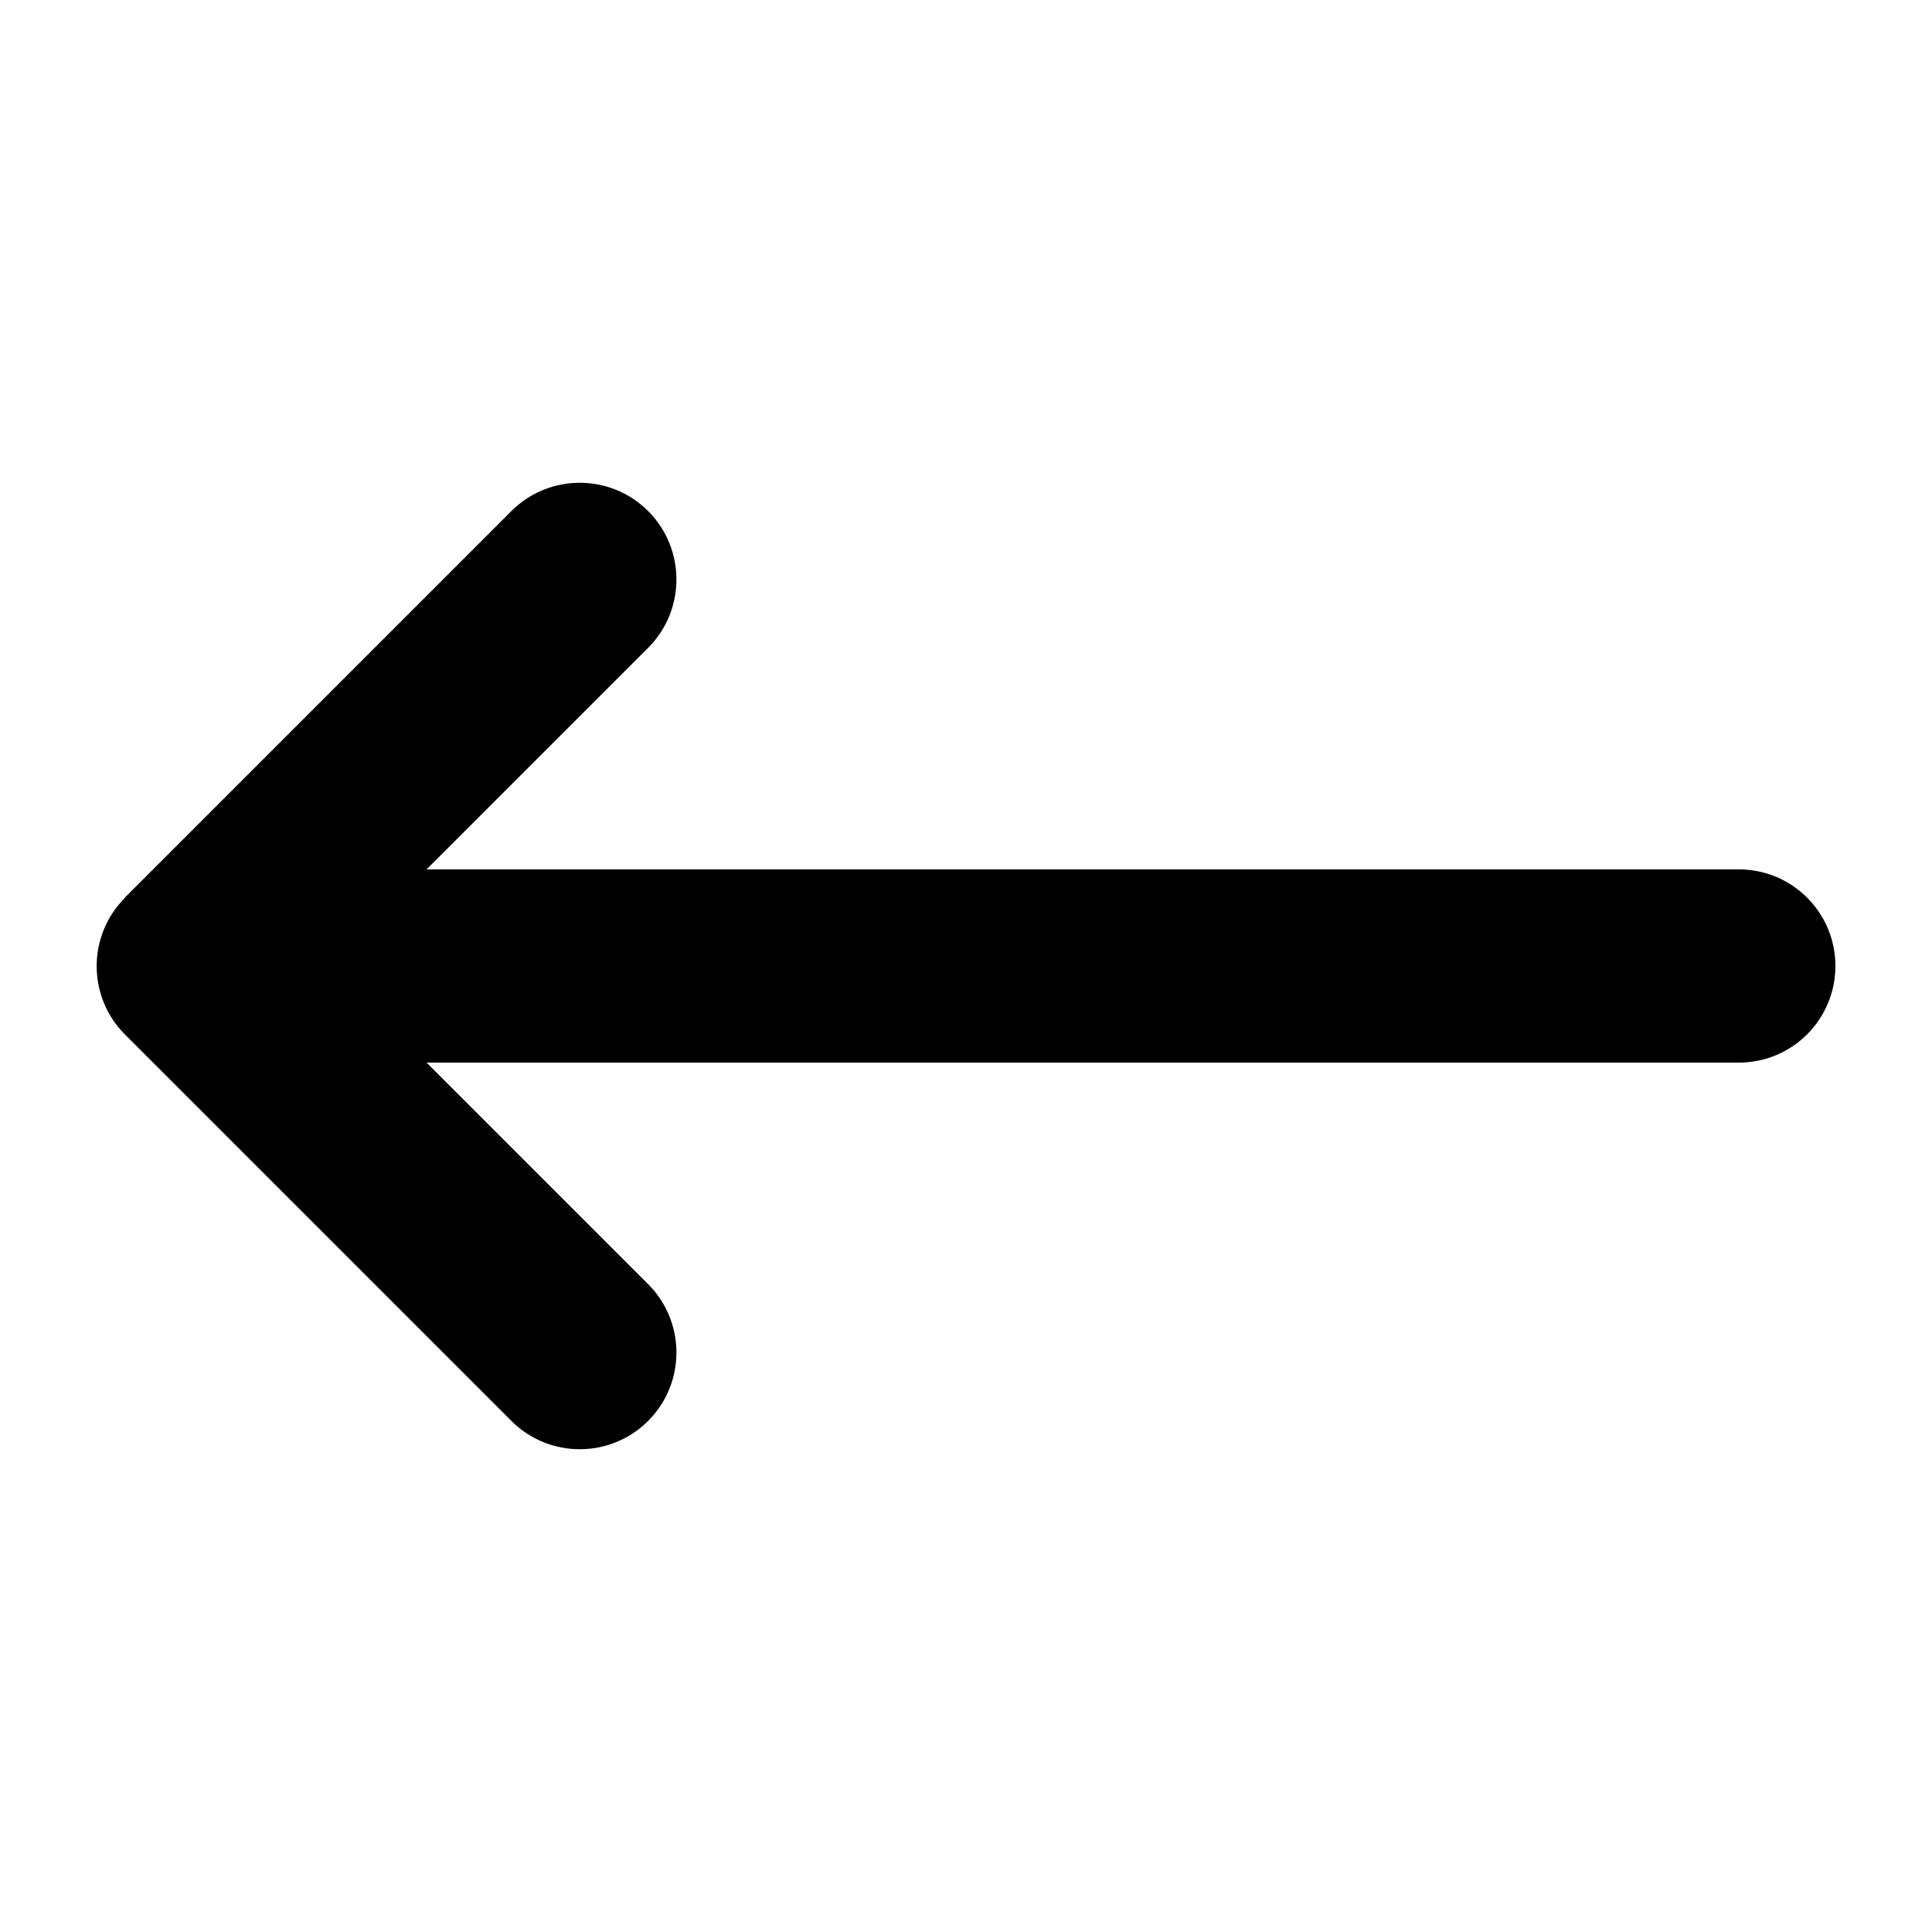 <svg xmlns="http://www.w3.org/2000/svg" viewBox="0 0 640 640"><!--! Font Awesome Free 7.1.0 by @fontawesome - https://fontawesome.com License - https://fontawesome.com/license/free (Icons: CC BY 4.0, Fonts: SIL OFL 1.1, Code: MIT License) Copyright 2025 Fonticons, Inc. --><path fill="currentColor" d="M41.4 297.4C28.9 309.9 28.9 330.2 41.4 342.7L169.4 470.7C181.9 483.2 202.2 483.2 214.7 470.7C227.2 458.2 227.2 437.9 214.7 425.4L141.3 352L576 352C593.7 352 608 337.7 608 320C608 302.3 593.7 288 576 288L141.3 288L214.7 214.6C227.2 202.1 227.2 181.8 214.7 169.3C202.2 156.8 181.9 156.8 169.4 169.3L41.4 297.3z"/></svg>